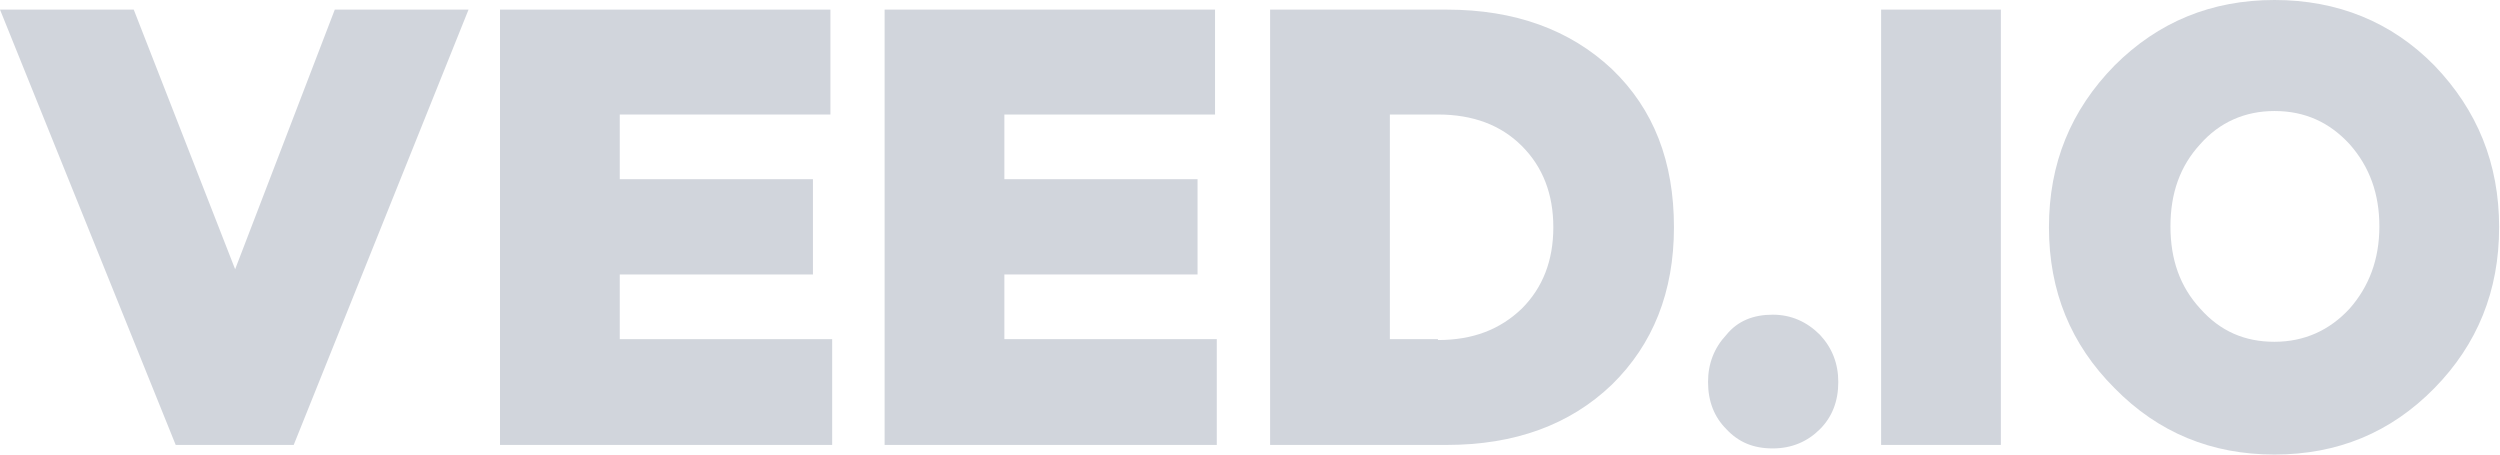 <svg version="1.1" id="Layer_1" xmlns="http://www.w3.org/2000/svg" xmlns:xlink="http://www.w3.org/1999/xlink" x="0px" y="0px" viewBox="0 0 286 52" style="enable-background:new 0 0 286 52;" xml:space="preserve">
 <style type="text/css">
  .st0{fill:#d1d5dc;}
 </style>
 <g>
  <path class="st0" d="M33.6,50.9H20.1L0,1.1h15.3l11.6,29.7L38.3,1.1h15.3L33.6,50.9z">
  </path>
  <path class="st0" d="M95.2,50.9H57.2V1.1h37.8v12H70.9v7.4H93v10.9H70.9v7.4h24.3V50.9z">
  </path>
  <path class="st0" d="M139.3,50.9h-38.1V1.1H139v12h-24.1v7.4h22.1v10.9h-22.1v7.4h24.3V50.9z">
  </path>
  <path class="st0" d="M165.5,1.1c7.8,0,14.1,2.3,18.9,6.8c4.8,4.6,7.1,10.6,7.1,18.1c0,7.4-2.4,13.4-7.1,18
		c-4.8,4.6-11.1,6.9-18.9,6.9h-20.2V1.1H165.5z M164.5,38.9c4,0,7.1-1.2,9.6-3.6c2.4-2.4,3.6-5.5,3.6-9.3s-1.2-6.9-3.6-9.3
		c-2.4-2.4-5.6-3.6-9.6-3.6H159v25.7H164.5z">
  </path>
  <path class="st0" d="M202.8,36c2.1,0,3.9,0.8,5.4,2.3c1.4,1.5,2.1,3.3,2.1,5.4c0,2.2-0.7,4-2.1,5.4c-1.4,1.4-3.2,2.2-5.4,2.2
		s-3.9-0.7-5.3-2.2c-1.4-1.4-2.1-3.2-2.1-5.4c0-2.1,0.7-3.9,2.1-5.4C198.8,36.7,200.6,36,202.8,36z">
  </path>
  <path class="st0" d="M215.2,50.9V1.1h13.7v49.8H215.2z">
  </path>
  <path class="st0" d="M260.2,0c7.2,0,13.4,2.5,18.3,7.5c4.9,5.1,7.4,11.2,7.4,18.5s-2.5,13.4-7.4,18.4c-5,5.1-11.1,7.6-18.3,7.6
		c-7.2,0-13.3-2.5-18.3-7.6c-5-5-7.5-11.1-7.5-18.4s2.5-13.4,7.5-18.5C246.9,2.5,253,0,260.2,0z M260.2,39.1c3.4,0,6.3-1.3,8.6-3.8
		c2.2-2.5,3.4-5.6,3.4-9.4c0-3.7-1.1-6.8-3.4-9.4c-2.3-2.5-5.1-3.8-8.6-3.8c-3.4,0-6.3,1.3-8.5,3.8c-2.3,2.5-3.4,5.6-3.4,9.4
		c0,3.8,1.1,6.9,3.4,9.4C254,37.9,256.8,39.1,260.2,39.1z">
  </path>
 </g>
</svg>